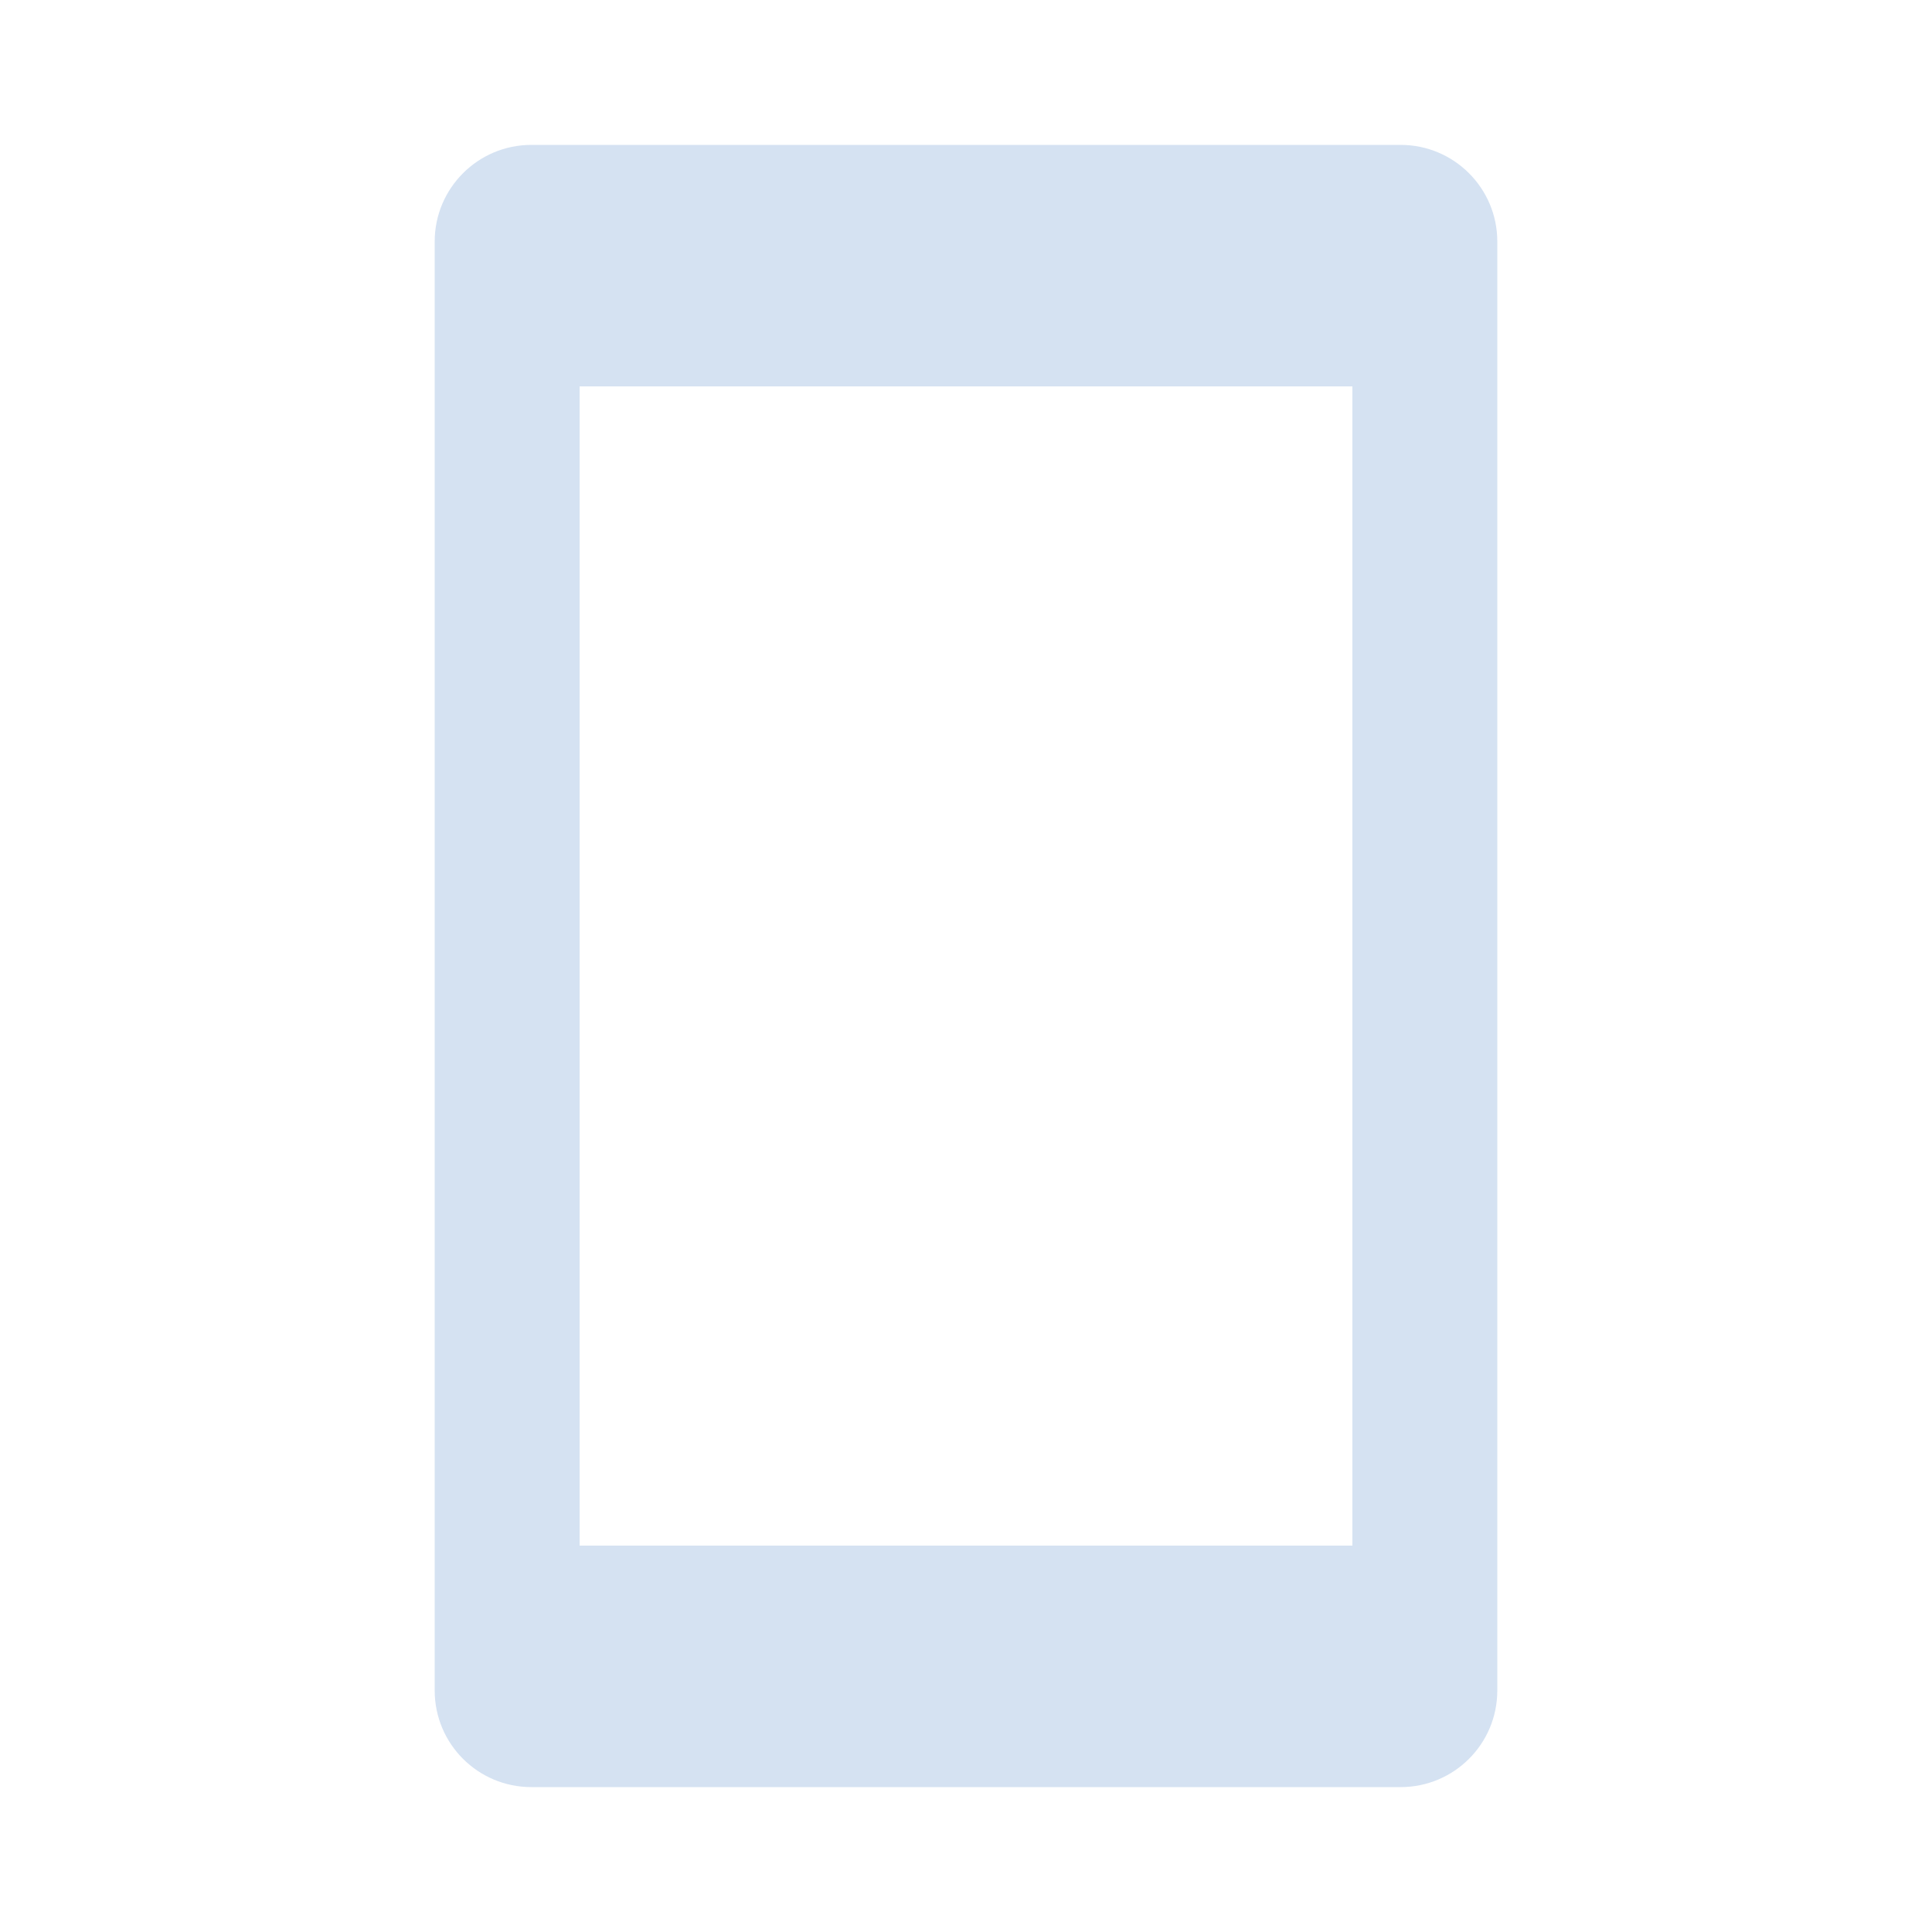 <svg width="12" height="12" viewBox="0 0 12 12" fill="none" xmlns="http://www.w3.org/2000/svg">
<path fill-rule="evenodd" clip-rule="evenodd" d="M3.3 0.9C2.969 0.9 2.7 1.169 2.7 1.5V10.5C2.7 10.832 2.969 11.1 3.3 11.1H8.7C9.031 11.1 9.3 10.832 9.3 10.5V1.5C9.3 1.169 9.031 0.9 8.7 0.9H3.3ZM8.4 2.4H3.6V9.6H8.4V2.4Z" fill="#D5E2F2"/>
</svg>
